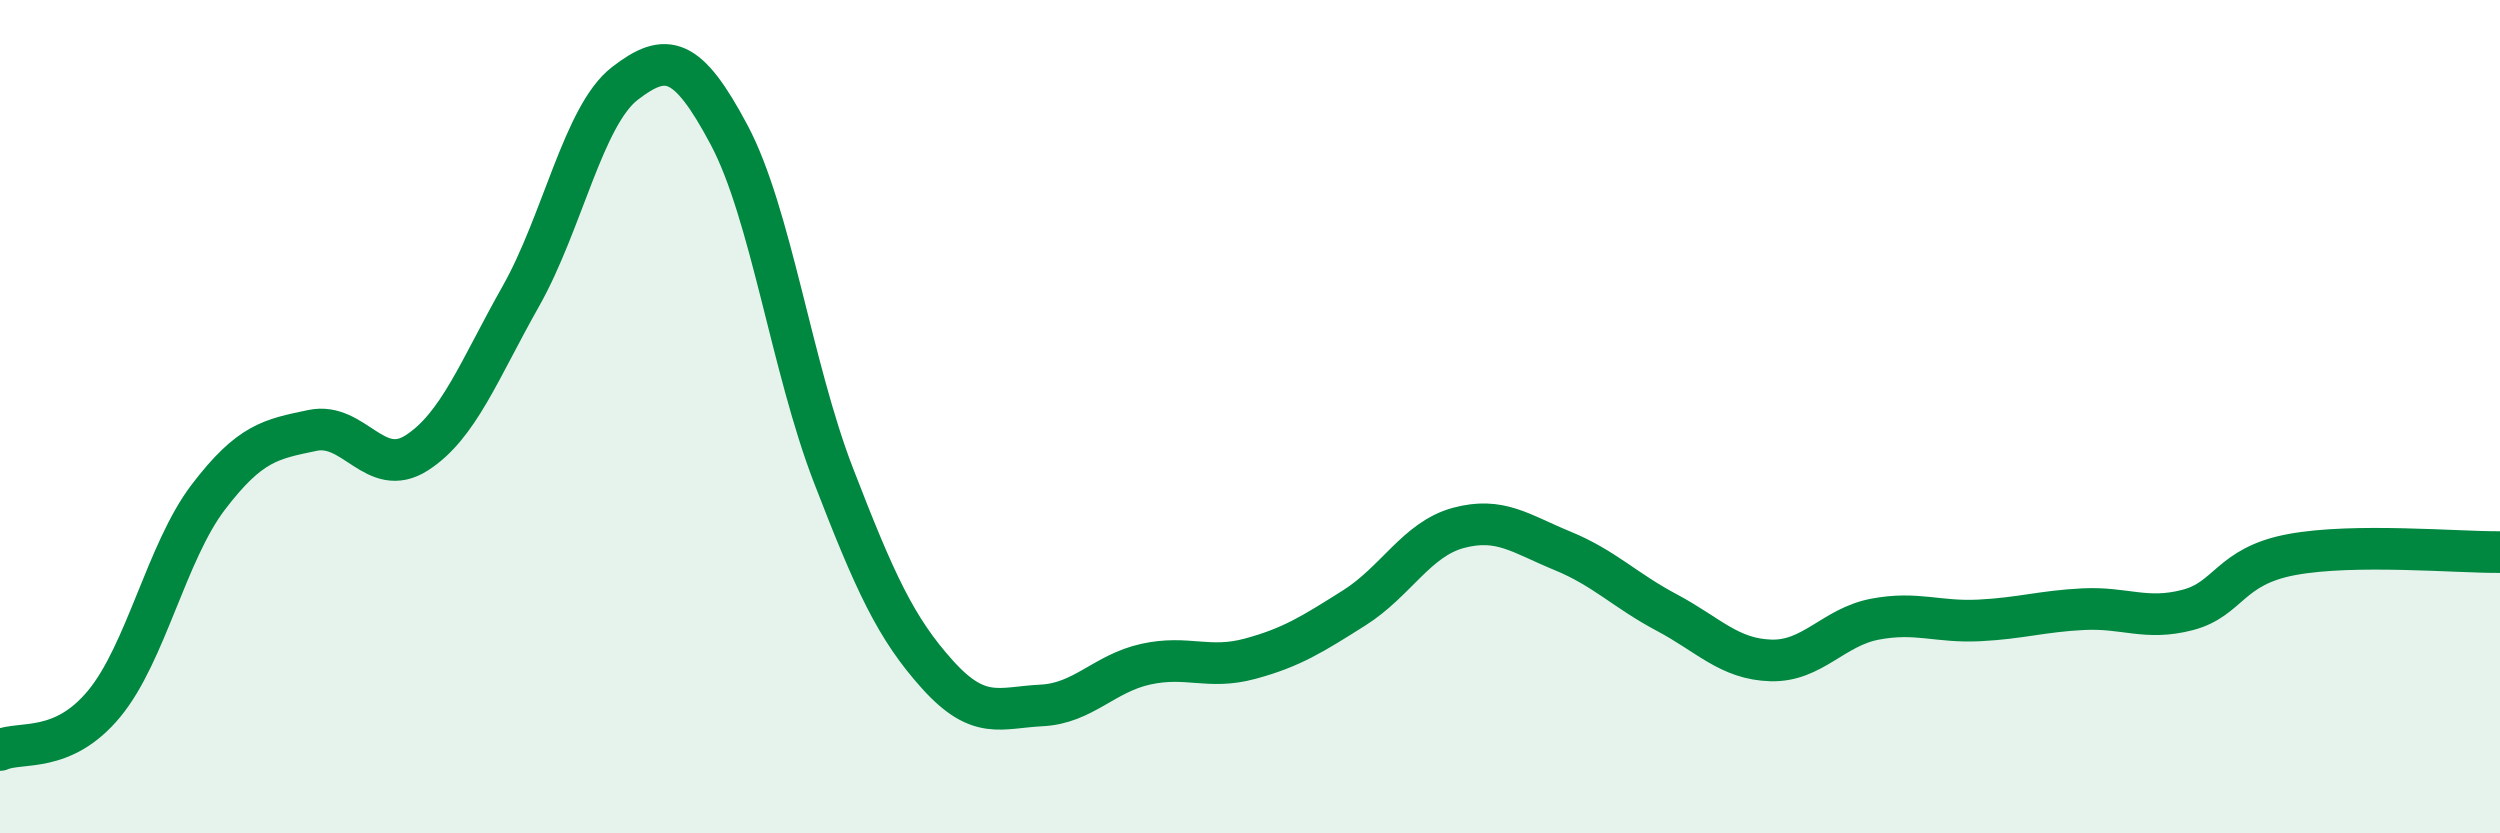 
    <svg width="60" height="20" viewBox="0 0 60 20" xmlns="http://www.w3.org/2000/svg">
      <path
        d="M 0,18 C 0.5,17.78 1.5,18.1 2.5,16.89 C 3.5,15.68 4,13.24 5,11.93 C 6,10.62 6.5,10.54 7.5,10.33 C 8.5,10.12 9,11.51 10,10.87 C 11,10.23 11.5,8.88 12.5,7.11 C 13.5,5.34 14,2.77 15,2 C 16,1.23 16.5,1.36 17.5,3.24 C 18.5,5.12 19,8.81 20,11.4 C 21,13.99 21.5,15.08 22.5,16.19 C 23.5,17.3 24,16.98 25,16.93 C 26,16.88 26.5,16.16 27.5,15.94 C 28.5,15.72 29,16.08 30,15.81 C 31,15.54 31.5,15.22 32.5,14.59 C 33.5,13.96 34,12.94 35,12.67 C 36,12.4 36.5,12.81 37.5,13.22 C 38.5,13.63 39,14.17 40,14.7 C 41,15.23 41.5,15.82 42.5,15.85 C 43.5,15.88 44,15.05 45,14.86 C 46,14.67 46.5,14.94 47.5,14.89 C 48.5,14.84 49,14.67 50,14.62 C 51,14.57 51.5,14.9 52.5,14.64 C 53.5,14.38 53.5,13.59 55,13.31 C 56.5,13.03 59,13.26 60,13.25L60 20L0 20Z"
        fill="#008740"
        opacity="0.1"
        stroke-linecap="round"
        stroke-linejoin="round"
      />
      <path
        d="M 0,18 C 0.5,17.78 1.5,18.1 2.5,16.89 C 3.5,15.68 4,13.24 5,11.93 C 6,10.62 6.5,10.54 7.5,10.33 C 8.5,10.12 9,11.51 10,10.87 C 11,10.23 11.5,8.88 12.5,7.11 C 13.5,5.34 14,2.77 15,2 C 16,1.23 16.5,1.36 17.5,3.24 C 18.5,5.12 19,8.81 20,11.4 C 21,13.99 21.5,15.08 22.5,16.19 C 23.5,17.3 24,16.98 25,16.93 C 26,16.88 26.5,16.16 27.5,15.94 C 28.5,15.72 29,16.08 30,15.81 C 31,15.54 31.5,15.22 32.5,14.59 C 33.5,13.96 34,12.94 35,12.67 C 36,12.4 36.5,12.81 37.5,13.22 C 38.5,13.63 39,14.17 40,14.7 C 41,15.23 41.5,15.82 42.5,15.85 C 43.5,15.88 44,15.05 45,14.86 C 46,14.67 46.5,14.94 47.5,14.89 C 48.5,14.84 49,14.67 50,14.62 C 51,14.57 51.5,14.9 52.5,14.64 C 53.5,14.38 53.5,13.59 55,13.31 C 56.5,13.03 59,13.26 60,13.25"
        stroke="#008740"
        stroke-width="1"
        fill="none"
        stroke-linecap="round"
        stroke-linejoin="round"
      />
    </svg>
  